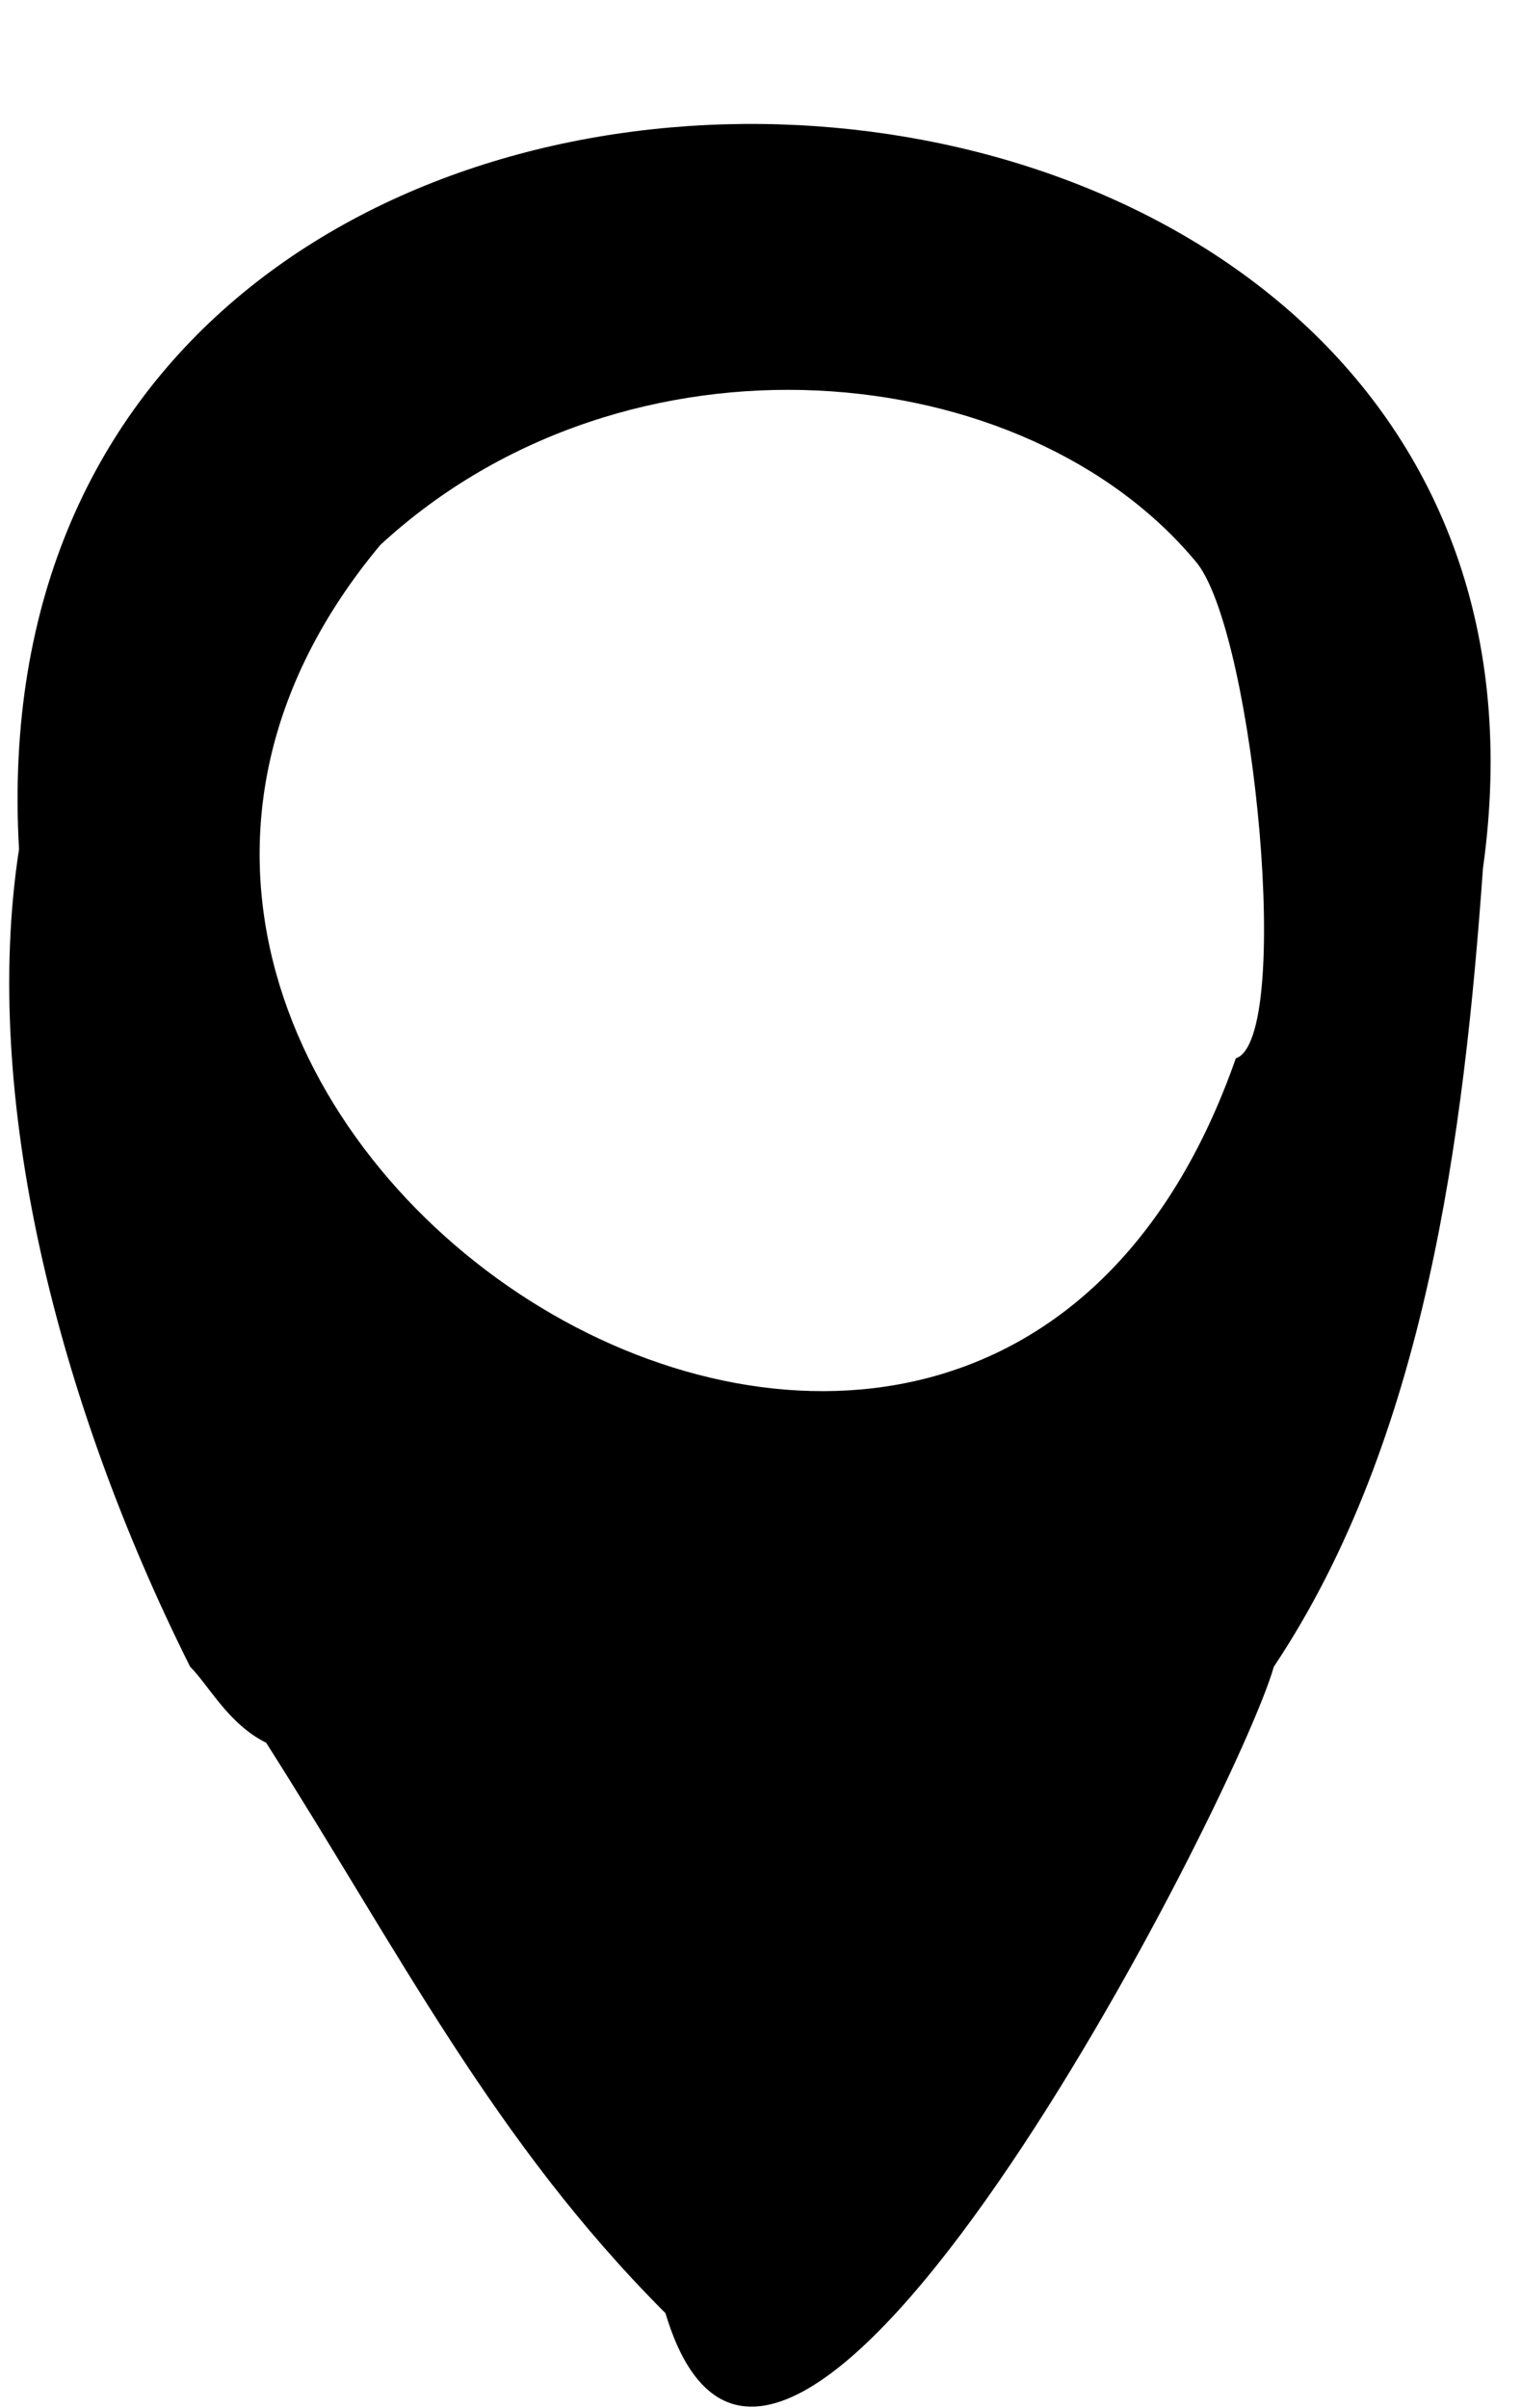 <svg width="12" height="19" viewBox="0 0 12 19" fill="none" xmlns="http://www.w3.org/2000/svg">
<path d="M11.7 6.85C12.75 -0.65 -0.3 -1.25 0.15 6.7C-0.15 8.65 0.45 11.05 1.5 13.15C1.65 13.3 1.8 13.6 2.1 13.75C3.15 15.4 3.9 16.9 5.25 18.25C6.15 21.25 9.75 14.2 10.05 13.15C11.25 11.35 11.55 8.95 11.7 6.85ZM3 4.3C4.95 2.5 8.1 2.8 9.45 4.45C9.9 5.05 10.2 8.2 9.75 8.35C7.65 14.35 -0.75 8.8 3 4.3Z" fill="black"/>
</svg>
